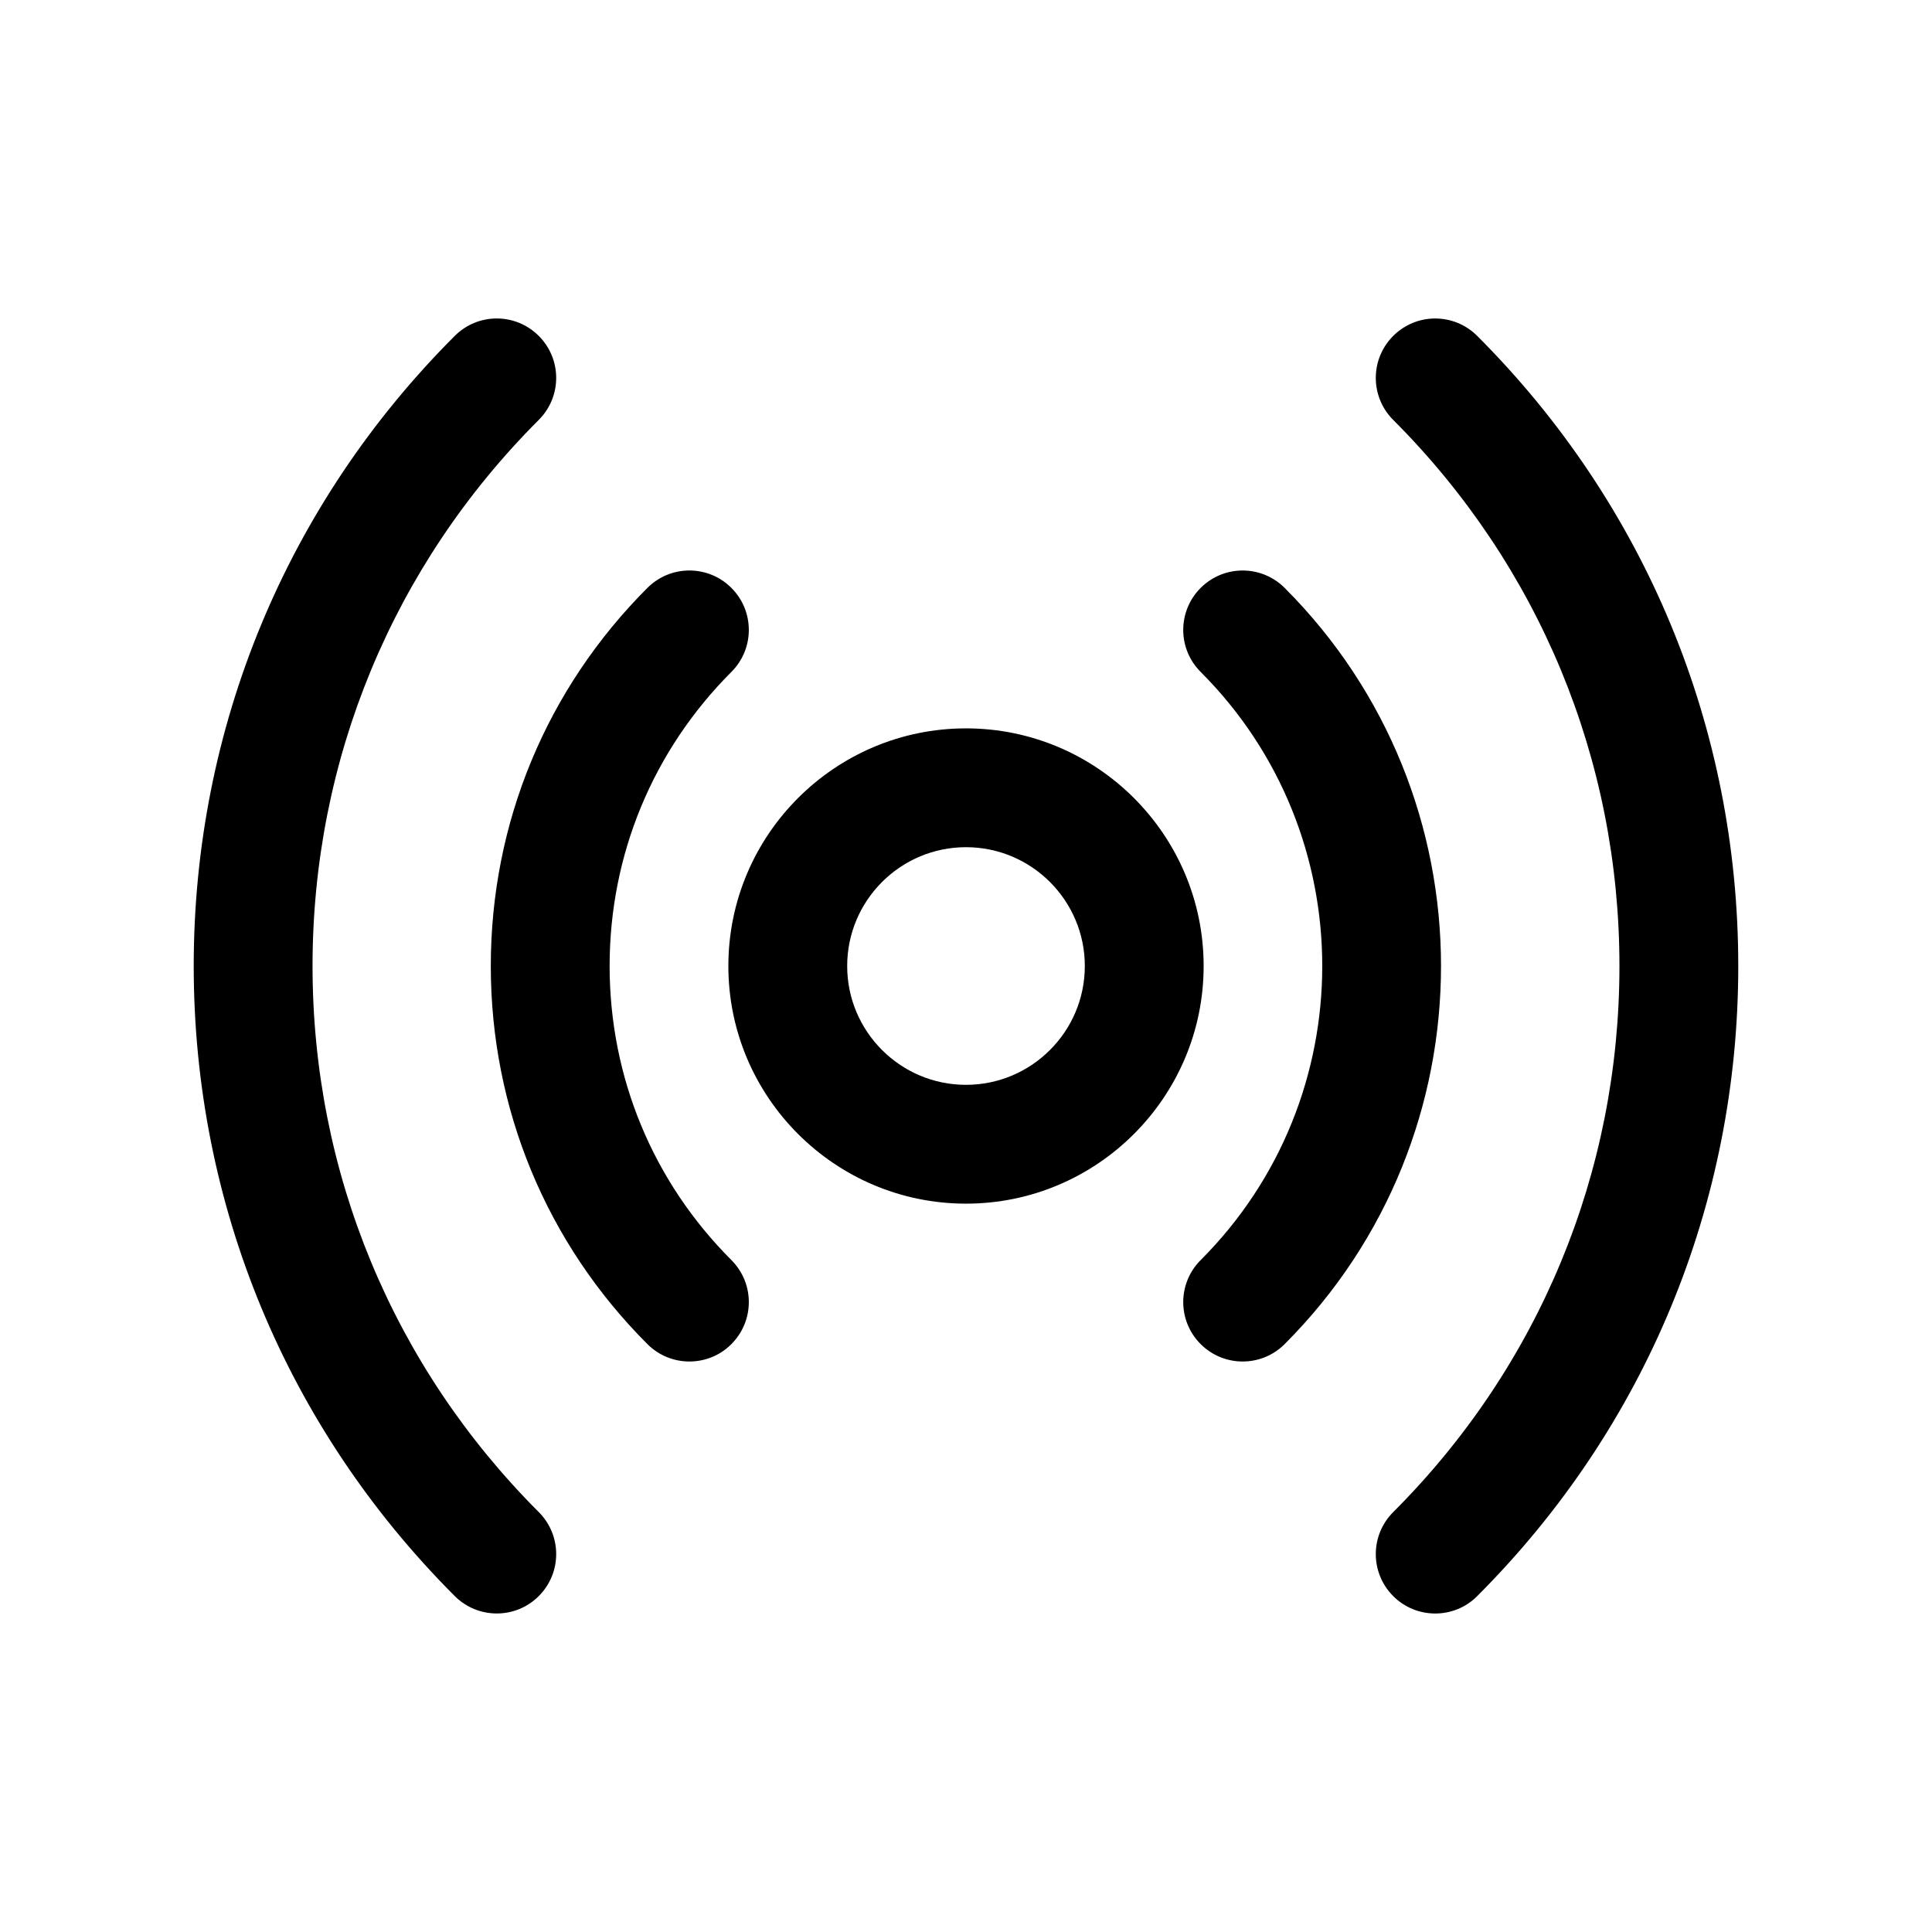<?xml version="1.0" encoding="UTF-8"?>
<!-- The Best Svg Icon site in the world: iconSvg.co, Visit us! https://iconsvg.co -->
<svg fill="#000000" width="800px" height="800px" version="1.1" viewBox="144 144 512 512" xmlns="http://www.w3.org/2000/svg">
 <path d="m400 462.98c-34.73 0-62.977-28.246-62.977-62.977s28.246-62.977 62.977-62.977 62.977 28.246 62.977 62.977-28.246 62.977-62.977 62.977zm0-94.465c-17.367 0-31.488 14.121-31.488 31.488s14.121 31.488 31.488 31.488 31.488-14.121 31.488-31.488-14.125-31.488-31.488-31.488zm84.449 131.68c55.246-55.262 55.246-145.14 0-200.39-6.156-6.156-16.105-6.156-22.262 0s-6.156 16.105 0 22.262c42.965 42.965 42.965 112.89 0 155.87-6.156 6.156-6.156 16.105 0 22.262 3.07 3.07 7.102 4.613 11.133 4.613 4.027-0.004 8.043-1.527 11.129-4.613zm-146.62 0c6.156-6.156 6.156-16.105 0-22.262-20.812-20.812-32.273-48.508-32.273-77.934 0-29.441 11.461-57.105 32.273-77.934 6.156-6.141 6.156-16.105 0-22.262s-16.105-6.156-22.262 0c-26.766 26.766-41.5 62.332-41.5 100.2 0 37.832 14.738 73.43 41.5 100.2 3.07 3.07 7.102 4.613 11.133 4.613 4.031-0.004 8.059-1.527 11.129-4.613zm197.65 66.785c44.602-44.602 69.18-103.91 69.18-166.98s-24.578-122.38-69.18-166.98c-6.156-6.156-16.105-6.156-22.262 0s-6.156 16.105 0 22.262c38.652 38.668 59.953 90.055 59.953 144.72 0 54.68-21.301 106.07-59.953 144.72-6.156 6.156-6.156 16.105 0 22.262 3.07 3.07 7.102 4.613 11.133 4.613 4.027 0 8.059-1.527 11.129-4.613zm-248.7 0c6.156-6.156 6.156-16.105 0-22.262-38.648-38.652-59.953-90.043-59.953-144.72 0-54.664 21.301-106.07 59.953-144.72 6.156-6.156 6.156-16.105 0-22.262s-16.105-6.156-22.262 0c-44.602 44.602-69.18 103.91-69.18 166.98 0 63.086 24.578 122.38 69.18 166.98 3.07 3.07 7.102 4.613 11.133 4.613s8.062-1.527 11.129-4.613z"/>
</svg>